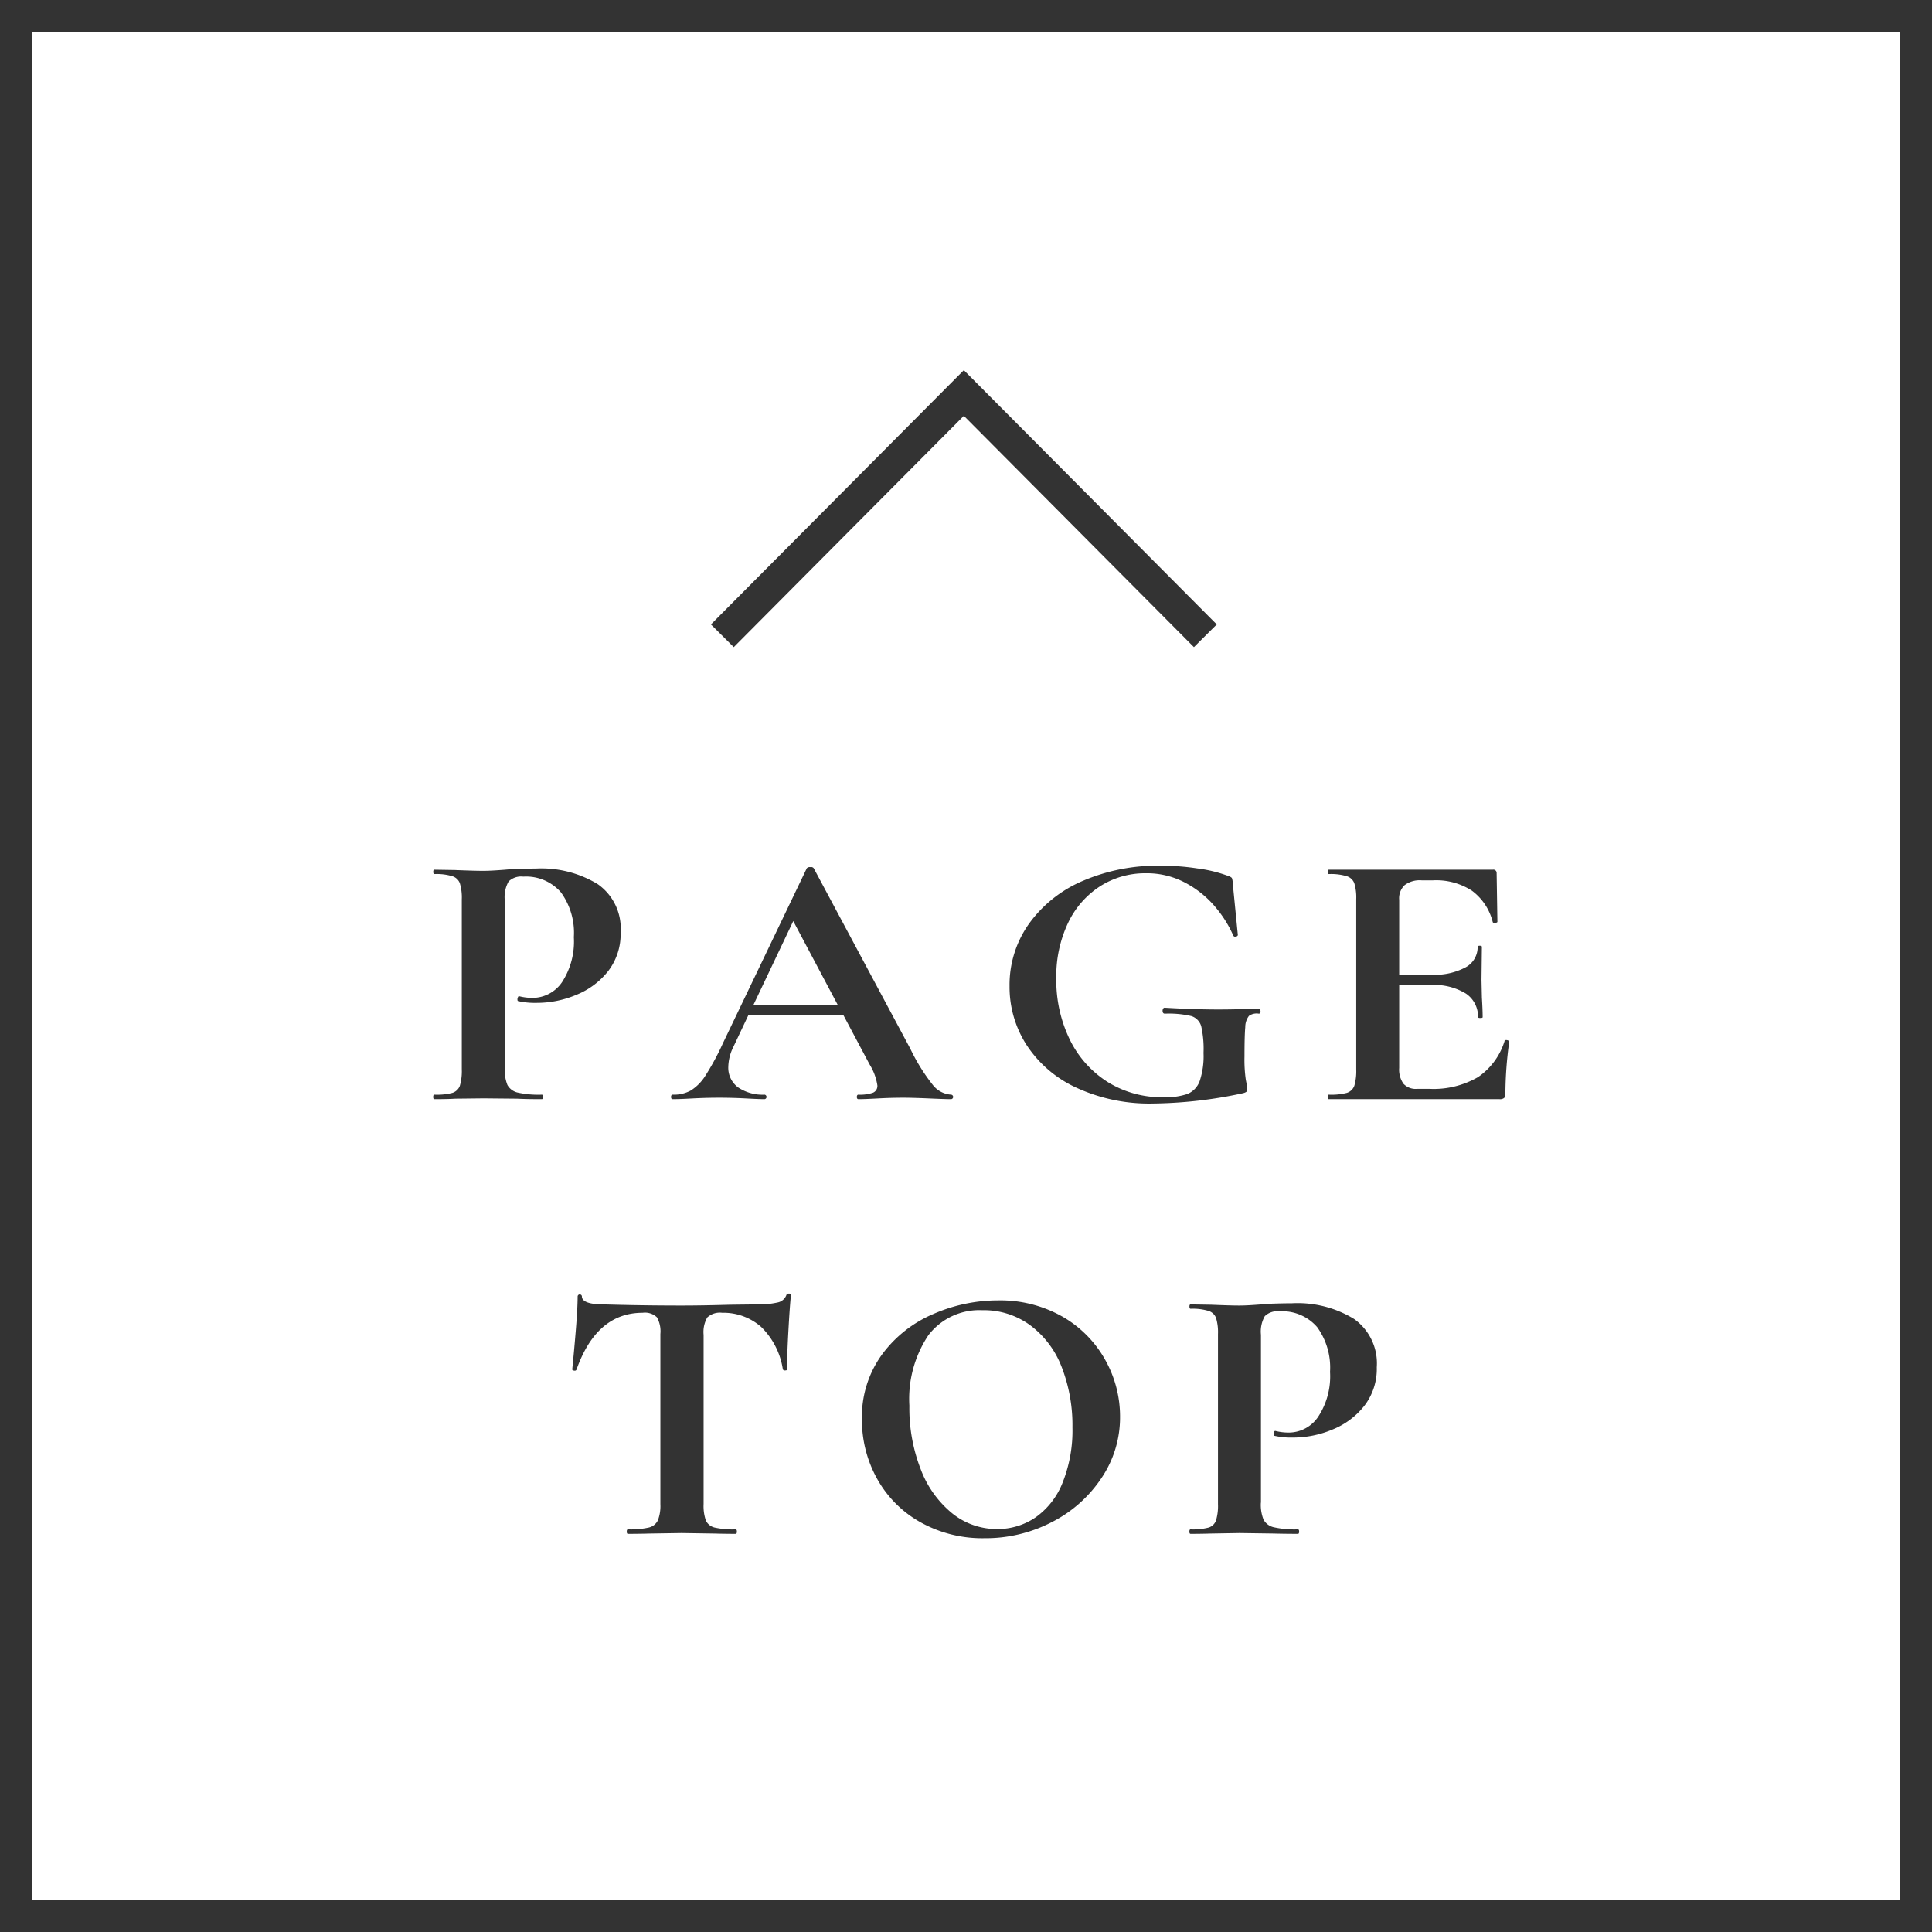 <svg id="pagetop_sp.svg" xmlns="http://www.w3.org/2000/svg" width="120" height="120" viewBox="0 0 120 120">
  <defs>
    <style>
      .cls-1, .cls-3 {
        fill: #333;
      }

      .cls-2 {
        fill: #fff;
      }

      .cls-3, .cls-4 {
        fill-rule: evenodd;
      }

      .cls-4 {
        fill: none;
        stroke: #333;
        stroke-width: 2px;
      }
    </style>
  </defs>
  <rect id="長方形_659" data-name="長方形 659" class="cls-1" width="120" height="120"/>
  <rect id="長方形_659-2" data-name="長方形 659" class="cls-2" x="2" y="2" width="116" height="116"/>
  <path id="PAGE_TOP" data-name="PAGE TOP" class="cls-3" d="M904.351,1791.33v-10.42a1.957,1.957,0,0,1,.24-1.16,1.121,1.121,0,0,1,.912-0.3,2.863,2.863,0,0,1,2.34.98,4.274,4.274,0,0,1,.8,2.78,4.628,4.628,0,0,1-.732,2.79,2.222,2.222,0,0,1-1.836.98,3.349,3.349,0,0,1-.816-0.1,0.066,0.066,0,0,0-.084.05,0.3,0.3,0,0,0-.036.14c0,0.07.015,0.11,0.047,0.11a4.741,4.741,0,0,0,1.129.11,6.336,6.336,0,0,0,2.484-.5,4.792,4.792,0,0,0,1.98-1.48,3.759,3.759,0,0,0,.768-2.4,3.362,3.362,0,0,0-1.416-2.99,6.724,6.724,0,0,0-3.864-.97c-0.417,0-.785.01-1.1,0.02s-0.584.03-.792,0.05c-0.528.04-.984,0.07-1.368,0.07-0.432,0-1.017-.02-1.752-0.05l-1.272-.02c-0.048,0-.072.04-0.072,0.13s0.024,0.14.072,0.14a3.386,3.386,0,0,1,1.1.13,0.729,0.729,0,0,1,.479.44,3.055,3.055,0,0,1,.121,1v10.56a3.238,3.238,0,0,1-.121,1.02,0.729,0.729,0,0,1-.467.44,3.812,3.812,0,0,1-1.116.11c-0.048,0-.072.05-0.072,0.14s0.024,0.14.072,0.14c0.543,0,.976-0.01,1.3-0.03l1.752-.02,2.088,0.02q0.55,0.03,1.536.03c0.048,0,.072-0.05.072-0.14s-0.024-.14-0.072-0.14a6.005,6.005,0,0,1-1.5-.13,0.974,0.974,0,0,1-.637-0.47,2.515,2.515,0,0,1-.167-1.06h0Zm27.736,1.66a1.56,1.56,0,0,1-1.152-.61,11.763,11.763,0,0,1-1.392-2.24l-6-11.21a0.209,0.209,0,0,0-.216-0.07,0.243,0.243,0,0,0-.216.07L917.9,1789.8a15.973,15.973,0,0,1-1.08,2,2.884,2.884,0,0,1-.912.93,2.18,2.18,0,0,1-1.128.26c-0.063,0-.1.05-0.1,0.14s0.033,0.14.1,0.14c0.336,0,.776-0.02,1.32-0.05,0.608-.03,1.128-0.04,1.56-0.04,0.448,0,.976.01,1.584,0.04,0.544,0.03.96,0.05,1.248,0.05a0.142,0.142,0,0,0,0-.28,2.716,2.716,0,0,1-1.644-.45,1.511,1.511,0,0,1-.612-1.28,2.9,2.9,0,0,1,.312-1.23l0.936-1.98h5.9l1.632,3.07a3.412,3.412,0,0,1,.48,1.3,0.455,0.455,0,0,1-.276.45,2.439,2.439,0,0,1-.9.12c-0.064,0-.1.05-0.1,0.14s0.032,0.14.1,0.14c0.32,0,.752-0.02,1.3-0.05,0.576-.03,1.064-0.04,1.464-0.04,0.3,0,.808.01,1.512,0.04,0.672,0.03,1.168.05,1.488,0.05a0.142,0.142,0,0,0,0-.28h0Zm-9.816-10.78,2.76,5.2H919.8Zm22.362,11.33a27.544,27.544,0,0,0,5.568-.64,0.566,0.566,0,0,0,.216-0.09,0.249,0.249,0,0,0,.048-0.18,4,4,0,0,0-.084-0.55,8.68,8.68,0,0,1-.084-1.46c0-.86.016-1.47,0.048-1.82a1.153,1.153,0,0,1,.228-0.7,0.812,0.812,0,0,1,.612-0.14c0.08,0,.116-0.06.108-0.16s-0.044-.16-0.108-0.16q-1.32.06-2.544,0.06c-0.848,0-1.952-.03-3.312-0.11a0.1,0.1,0,0,0-.084.06,0.232,0.232,0,0,0-.036.12c0,0.13.048,0.19,0.144,0.19a6.126,6.126,0,0,1,1.644.15,0.929,0.929,0,0,1,.612.63,6.422,6.422,0,0,1,.144,1.66,4.878,4.878,0,0,1-.24,1.75,1.373,1.373,0,0,1-.768.8,4.291,4.291,0,0,1-1.512.2,6.373,6.373,0,0,1-3.408-.93,6.46,6.46,0,0,1-2.364-2.62,8.42,8.42,0,0,1-.852-3.83,7.711,7.711,0,0,1,.732-3.45,5.516,5.516,0,0,1,2-2.28,5.2,5.2,0,0,1,2.808-.8,5.089,5.089,0,0,1,2.616.67,6.242,6.242,0,0,1,1.824,1.55,7.209,7.209,0,0,1,1.008,1.64,0.12,0.12,0,0,0,.156.07,0.132,0.132,0,0,0,.132-0.09l-0.312-3.17a1.217,1.217,0,0,0-.06-0.38,0.682,0.682,0,0,0-.3-0.15,8.605,8.605,0,0,0-1.848-.44,14.888,14.888,0,0,0-2.3-.17,11.741,11.741,0,0,0-4.8.94,7.929,7.929,0,0,0-3.348,2.66,6.538,6.538,0,0,0-1.212,3.88,6.639,6.639,0,0,0,1.08,3.69,7.353,7.353,0,0,0,3.1,2.63,10.807,10.807,0,0,0,4.752.97h0Zm21.825-3.9a4.224,4.224,0,0,1-1.656,2.26,5.512,5.512,0,0,1-3,.73H961.01a1.038,1.038,0,0,1-.84-0.32,1.514,1.514,0,0,1-.264-0.98v-5.15h1.968a3.785,3.785,0,0,1,2.172.53,1.712,1.712,0,0,1,.756,1.47c0,0.03.048,0.05,0.144,0.05s0.144-.02.144-0.05q0-.45-0.048-1.23l-0.024-1.09,0.024-2.05c0-.05-0.044-0.07-0.132-0.07s-0.132.02-.132,0.07a1.417,1.417,0,0,1-.744,1.27,4.054,4.054,0,0,1-2.136.46h-1.992v-4.65a1.126,1.126,0,0,1,.336-0.91,1.556,1.556,0,0,1,1.056-.3h0.72a4.071,4.071,0,0,1,2.4.64,3.454,3.454,0,0,1,1.3,1.96,0.122,0.122,0,0,0,.156.04c0.088-.01.132-0.03,0.132-0.07l-0.048-3.03a0.2,0.2,0,0,0-.24-0.2H955.538c-0.048,0-.072.04-0.072,0.13s0.024,0.14.072,0.14a3.382,3.382,0,0,1,1.1.13,0.73,0.73,0,0,1,.48.44,3.061,3.061,0,0,1,.12,1v10.56a3.243,3.243,0,0,1-.12,1.02,0.729,0.729,0,0,1-.468.44,3.808,3.808,0,0,1-1.116.11c-0.048,0-.072.05-0.072,0.14s0.024,0.14.072,0.14h10.608a0.4,0.4,0,0,0,.288-0.08,0.378,0.378,0,0,0,.072-0.26,24.27,24.27,0,0,1,.24-3.24,0.086,0.086,0,0,0-.06-0.06,0.291,0.291,0,0,0-.132-0.03c-0.064,0-.1.01-0.1,0.04h0Zm-53.544,16.9a1.079,1.079,0,0,1,.888.28,1.773,1.773,0,0,1,.215,1.04v10.56a2.479,2.479,0,0,1-.155,1.01,0.831,0.831,0,0,1-.577.45,5.136,5.136,0,0,1-1.284.11c-0.048,0-.071.05-0.071,0.14s0.023,0.14.071,0.14c0.592,0,1.056-.01,1.392-0.02l1.945-.03,1.992,0.03c0.336,0.01.792,0.02,1.368,0.02,0.047,0,.071-0.05.071-0.14s-0.024-.14-0.071-0.14a5.141,5.141,0,0,1-1.3-.11,0.813,0.813,0,0,1-.552-0.43,2.747,2.747,0,0,1-.144-1.03v-10.51a1.822,1.822,0,0,1,.228-1.08,1.153,1.153,0,0,1,.924-0.29,3.538,3.538,0,0,1,2.425.88,4.652,4.652,0,0,1,1.344,2.63,0.127,0.127,0,0,0,.143.07c0.08,0,.12-0.02.12-0.07,0-.6.028-1.41,0.084-2.41s0.108-1.74.157-2.19a0.109,0.109,0,0,0-.133-0.1,0.142,0.142,0,0,0-.155.1,0.724,0.724,0,0,1-.541.45,5.3,5.3,0,0,1-1.332.12l-1.631.02c-1.056.03-2.057,0.05-3,.05-1.84,0-3.448-.03-4.825-0.07-0.911,0-1.367-.17-1.367-0.5a0.133,0.133,0,0,0-.265,0c0,0.48-.04,1.21-0.119,2.17s-0.153,1.76-.216,2.36c0,0.05.039,0.08,0.119,0.08a0.116,0.116,0,0,0,.145-0.06q1.246-3.525,4.1-3.53h0Zm21.231,14a8.935,8.935,0,0,0,4.187-1,8.114,8.114,0,0,0,3.085-2.74,6.721,6.721,0,0,0,1.151-3.81,7.175,7.175,0,0,0-.924-3.53,7.064,7.064,0,0,0-2.651-2.68,7.834,7.834,0,0,0-4.008-1.01,10.038,10.038,0,0,0-4,.84,7.7,7.7,0,0,0-3.2,2.52,6.552,6.552,0,0,0-1.248,4.02,7.481,7.481,0,0,0,.948,3.71,6.958,6.958,0,0,0,2.689,2.69,7.884,7.884,0,0,0,3.972.99h0Zm0.791-.57a4.4,4.4,0,0,1-2.8-.98,6.47,6.47,0,0,1-1.944-2.72,10.45,10.45,0,0,1-.709-3.96,7.128,7.128,0,0,1,1.177-4.37,3.979,3.979,0,0,1,3.359-1.56,4.85,4.85,0,0,1,2.976.94,5.826,5.826,0,0,1,1.944,2.58,9.96,9.96,0,0,1,.672,3.76,8.722,8.722,0,0,1-.6,3.4,4.765,4.765,0,0,1-1.667,2.17,4.162,4.162,0,0,1-2.413.74h0Zm16.384-1.64v-10.42a1.937,1.937,0,0,1,.239-1.16,1.123,1.123,0,0,1,.912-0.3,2.862,2.862,0,0,1,2.34.98,4.287,4.287,0,0,1,.8,2.78,4.568,4.568,0,0,1-.732,2.78,2.207,2.207,0,0,1-1.836.99,3.352,3.352,0,0,1-.817-0.1,0.066,0.066,0,0,0-.084.05,0.317,0.317,0,0,0-.036.14c0,0.07.016,0.11,0.048,0.11a4.732,4.732,0,0,0,1.128.11,6.336,6.336,0,0,0,2.484-.5,4.789,4.789,0,0,0,1.981-1.48,3.749,3.749,0,0,0,.767-2.39,3.38,3.38,0,0,0-1.416-3,6.72,6.72,0,0,0-3.863-.97c-0.417,0-.785.01-1.1,0.02s-0.585.03-.793,0.05c-0.528.04-.984,0.07-1.368,0.07-0.431,0-1.016-.02-1.752-0.05l-1.271-.02c-0.048,0-.073.04-0.073,0.13s0.025,0.14.073,0.14a3.39,3.39,0,0,1,1.1.13,0.729,0.729,0,0,1,.479.44,3.055,3.055,0,0,1,.121,1v10.56a3.125,3.125,0,0,1-.121,1.01,0.7,0.7,0,0,1-.467.45,3.817,3.817,0,0,1-1.116.11c-0.048,0-.073.05-0.073,0.14s0.025,0.14.073,0.14c0.543,0,.975-0.01,1.295-0.02l1.752-.03,2.088,0.03c0.368,0.01.88,0.02,1.537,0.02,0.047,0,.072-0.05.072-0.14s-0.025-.14-0.072-0.14a6,6,0,0,1-1.5-.13,0.969,0.969,0,0,1-.637-0.47,2.468,2.468,0,0,1-.167-1.06h0Z" transform="translate(-873 -1725)"/>
  <path id="長方形_536" data-name="長方形 536" class="cls-4" d="M917.866,1764.49l15-15.08,15,15.08" transform="translate(-873 -1725)"/>
</svg>

